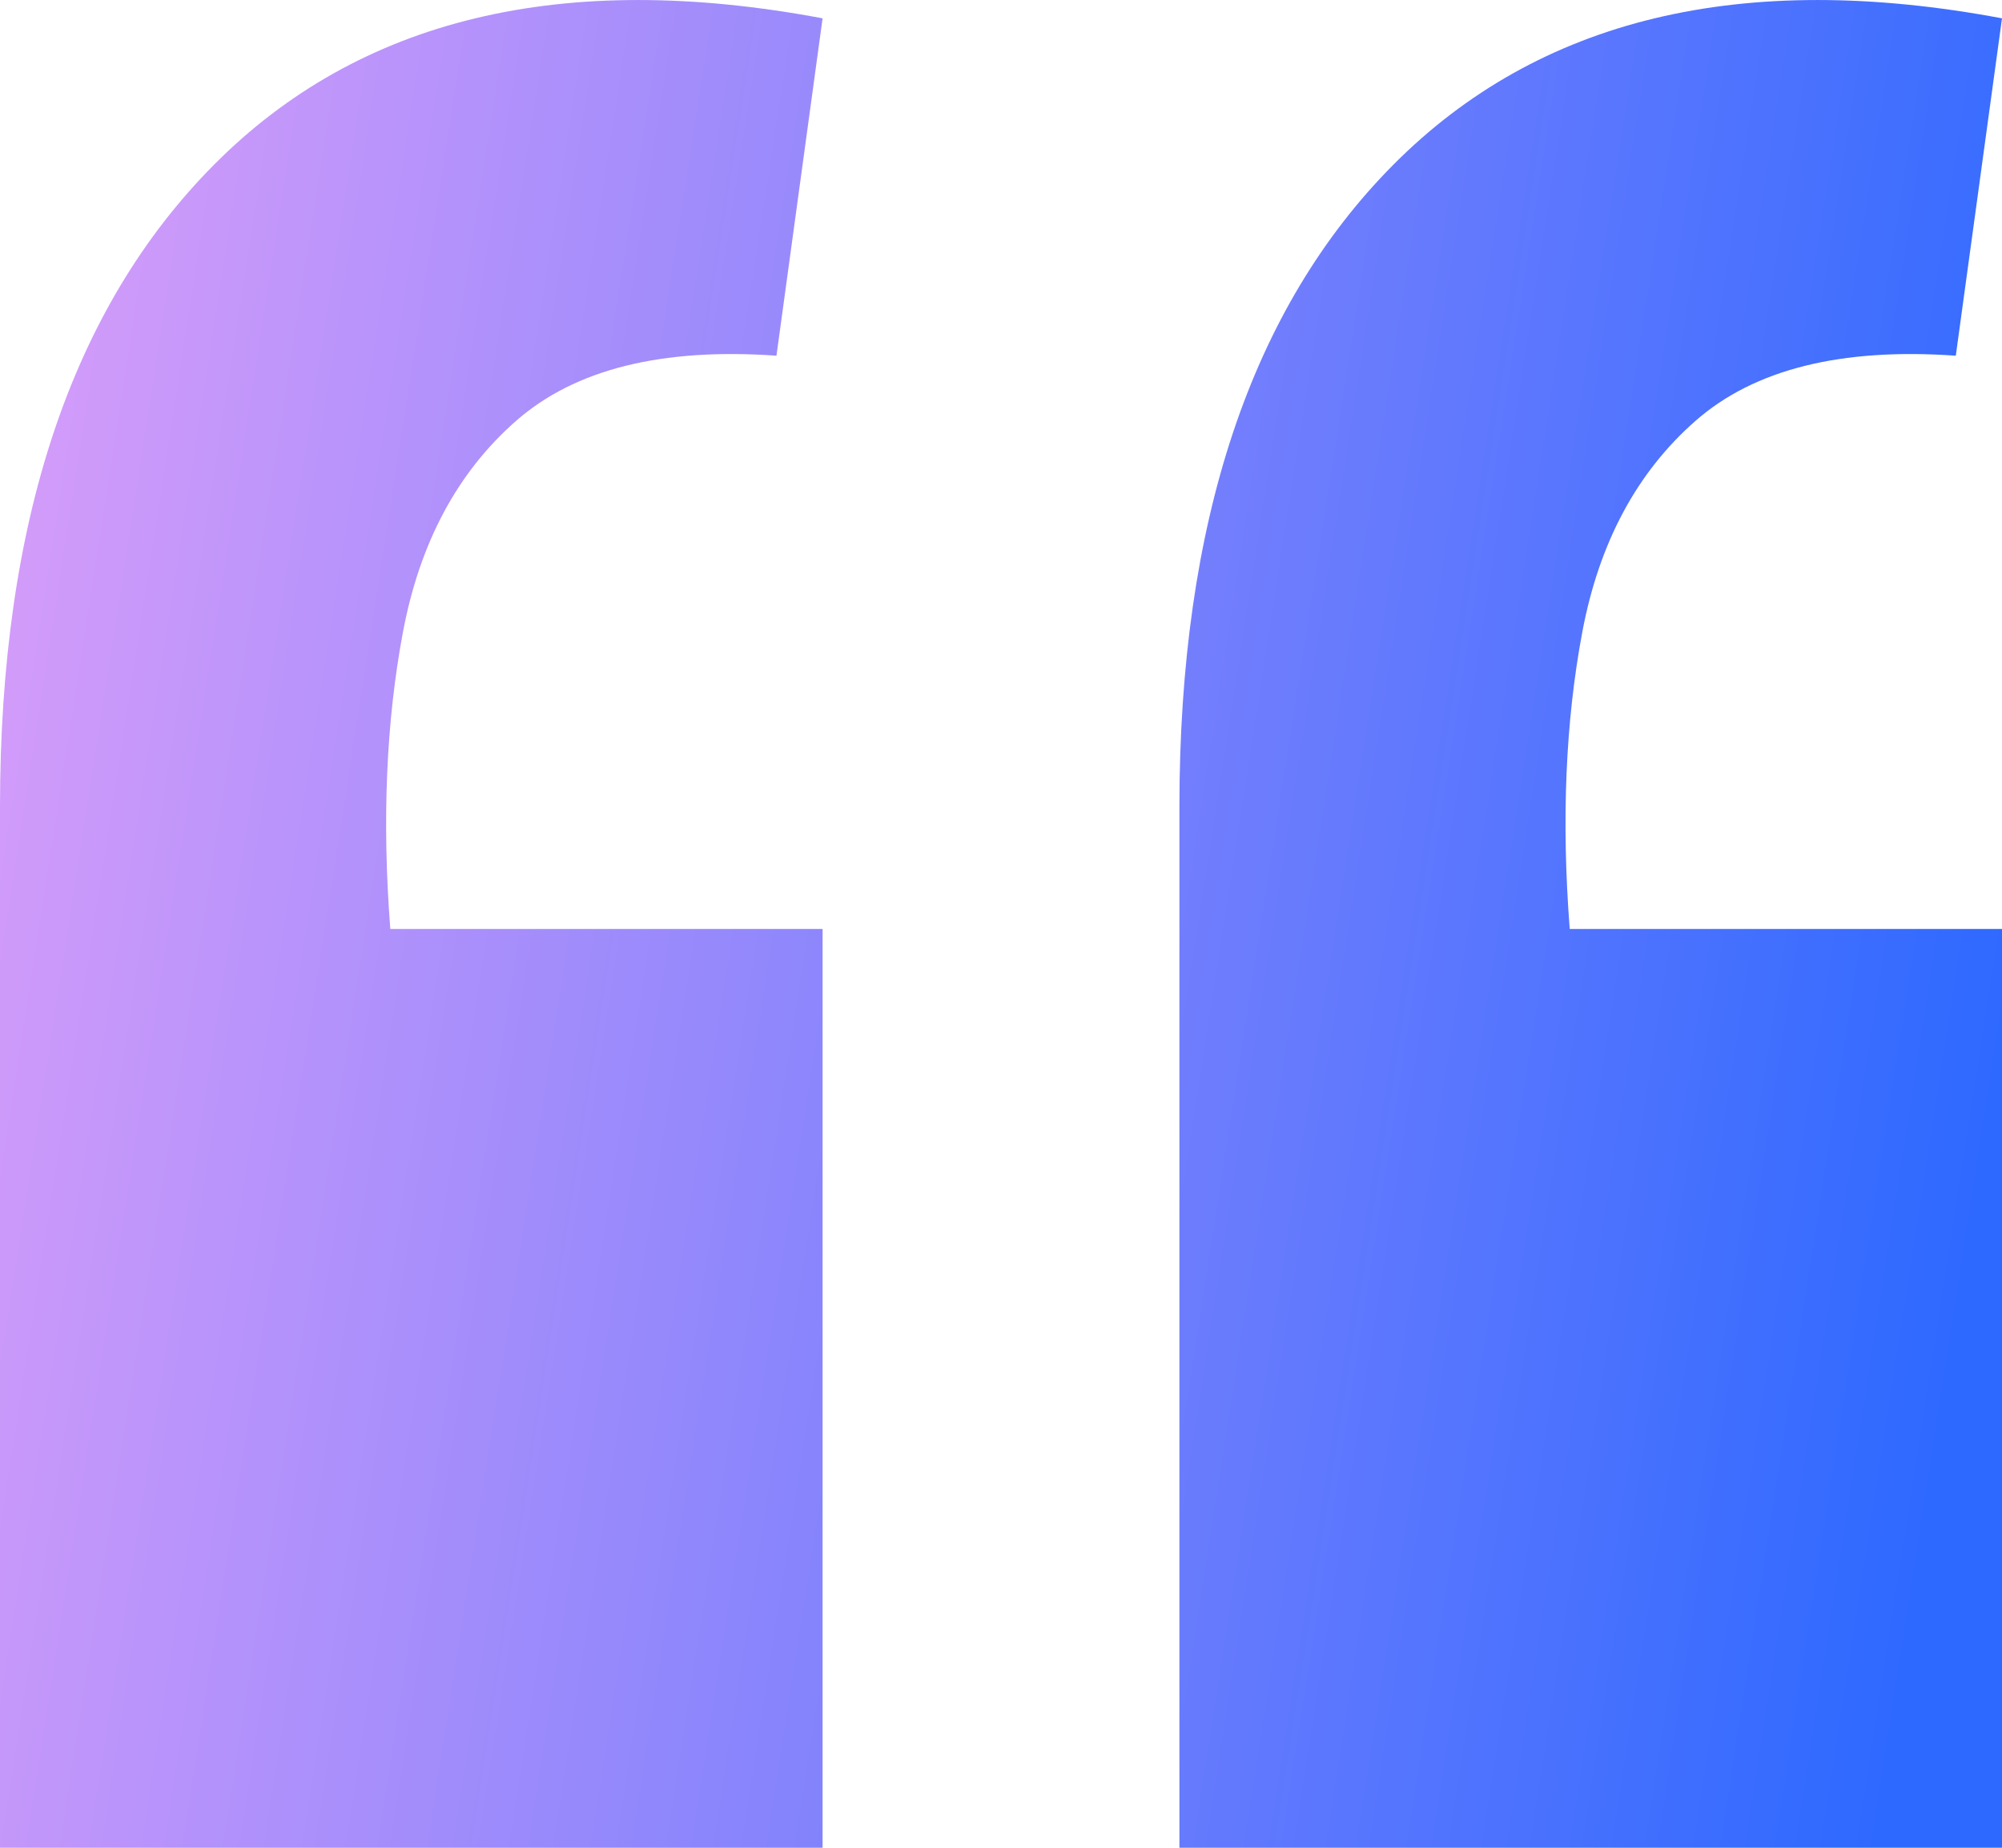 <?xml version="1.0"?>
<svg xmlns="http://www.w3.org/2000/svg" width="26" height="24" viewBox="0 0 26 24" fill="none">
<path d="M26 0.238L25.4 4.62C23.911 4.515 22.784 4.796 22.021 5.465C21.258 6.134 20.767 7.05 20.549 8.211C20.331 9.373 20.277 10.658 20.386 12.066H26V24H15.317V10.482C15.317 6.785 16.243 4.004 18.096 2.139C19.986 0.238 22.62 -0.396 26 0.238ZM10.683 0.238L10.084 4.62C8.594 4.515 7.468 4.796 6.704 5.465C5.941 6.134 5.451 7.05 5.233 8.211C5.015 9.373 4.96 10.658 5.069 12.066H10.683V24H0V10.482C0 6.785 0.927 4.004 2.78 2.139C4.669 0.238 7.304 -0.396 10.683 0.238Z" fill="url(#paint0_linear_18227_6303)"/>
<defs>
<linearGradient id="paint0_linear_18227_6303" x1="-3.436" y1="1.5" x2="27.136" y2="6.248" gradientUnits="userSpaceOnUse">
<stop stop-color="#EEA4F9"/>
<stop offset="1" stop-color="#2E69FF"/>
</linearGradient>
</defs>
</svg>

